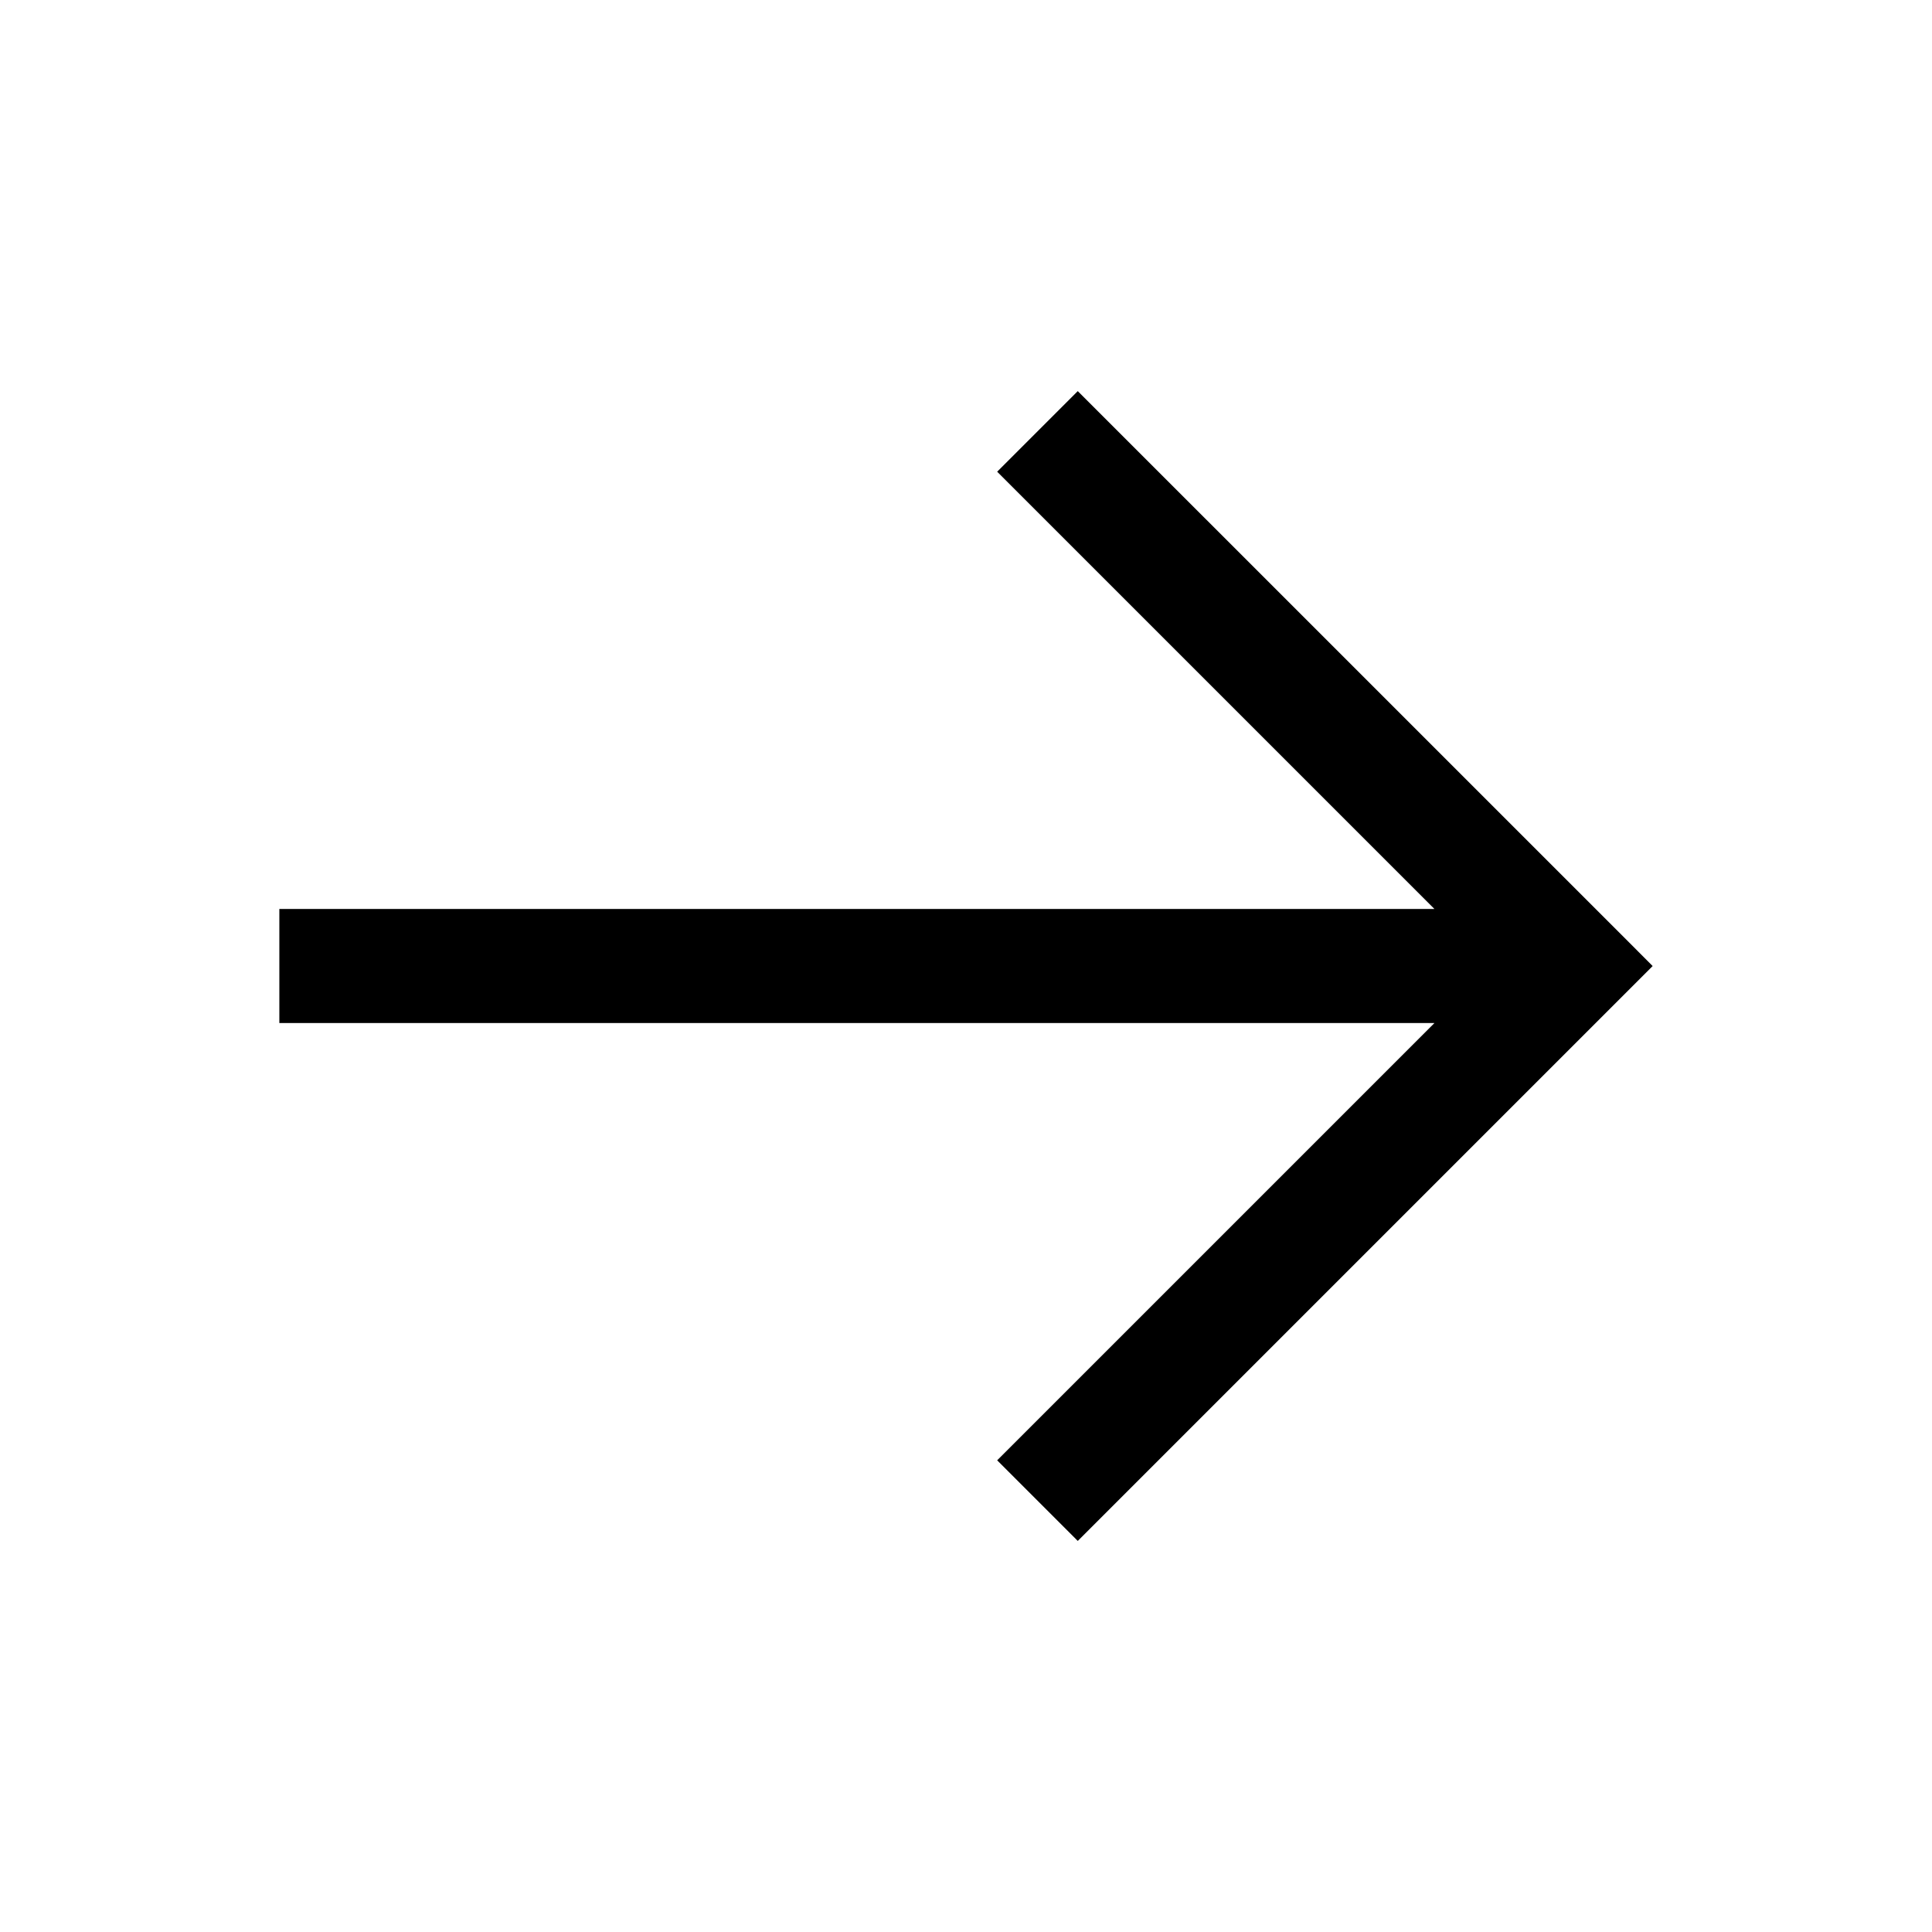 <?xml version="1.0" encoding="UTF-8"?>
<!-- Uploaded to: ICON Repo, www.svgrepo.com, Generator: ICON Repo Mixer Tools -->
<svg fill="#000000" width="800px" height="800px" version="1.1" viewBox="144 144 512 512" xmlns="http://www.w3.org/2000/svg">
 <path d="m575.73 393.75-146.11-146.1-21.359 21.359 115.88 115.88h-306.11v30.23h306.11l-115.88 115.88 21.359 21.363 152.35-152.35z"/>
</svg>
